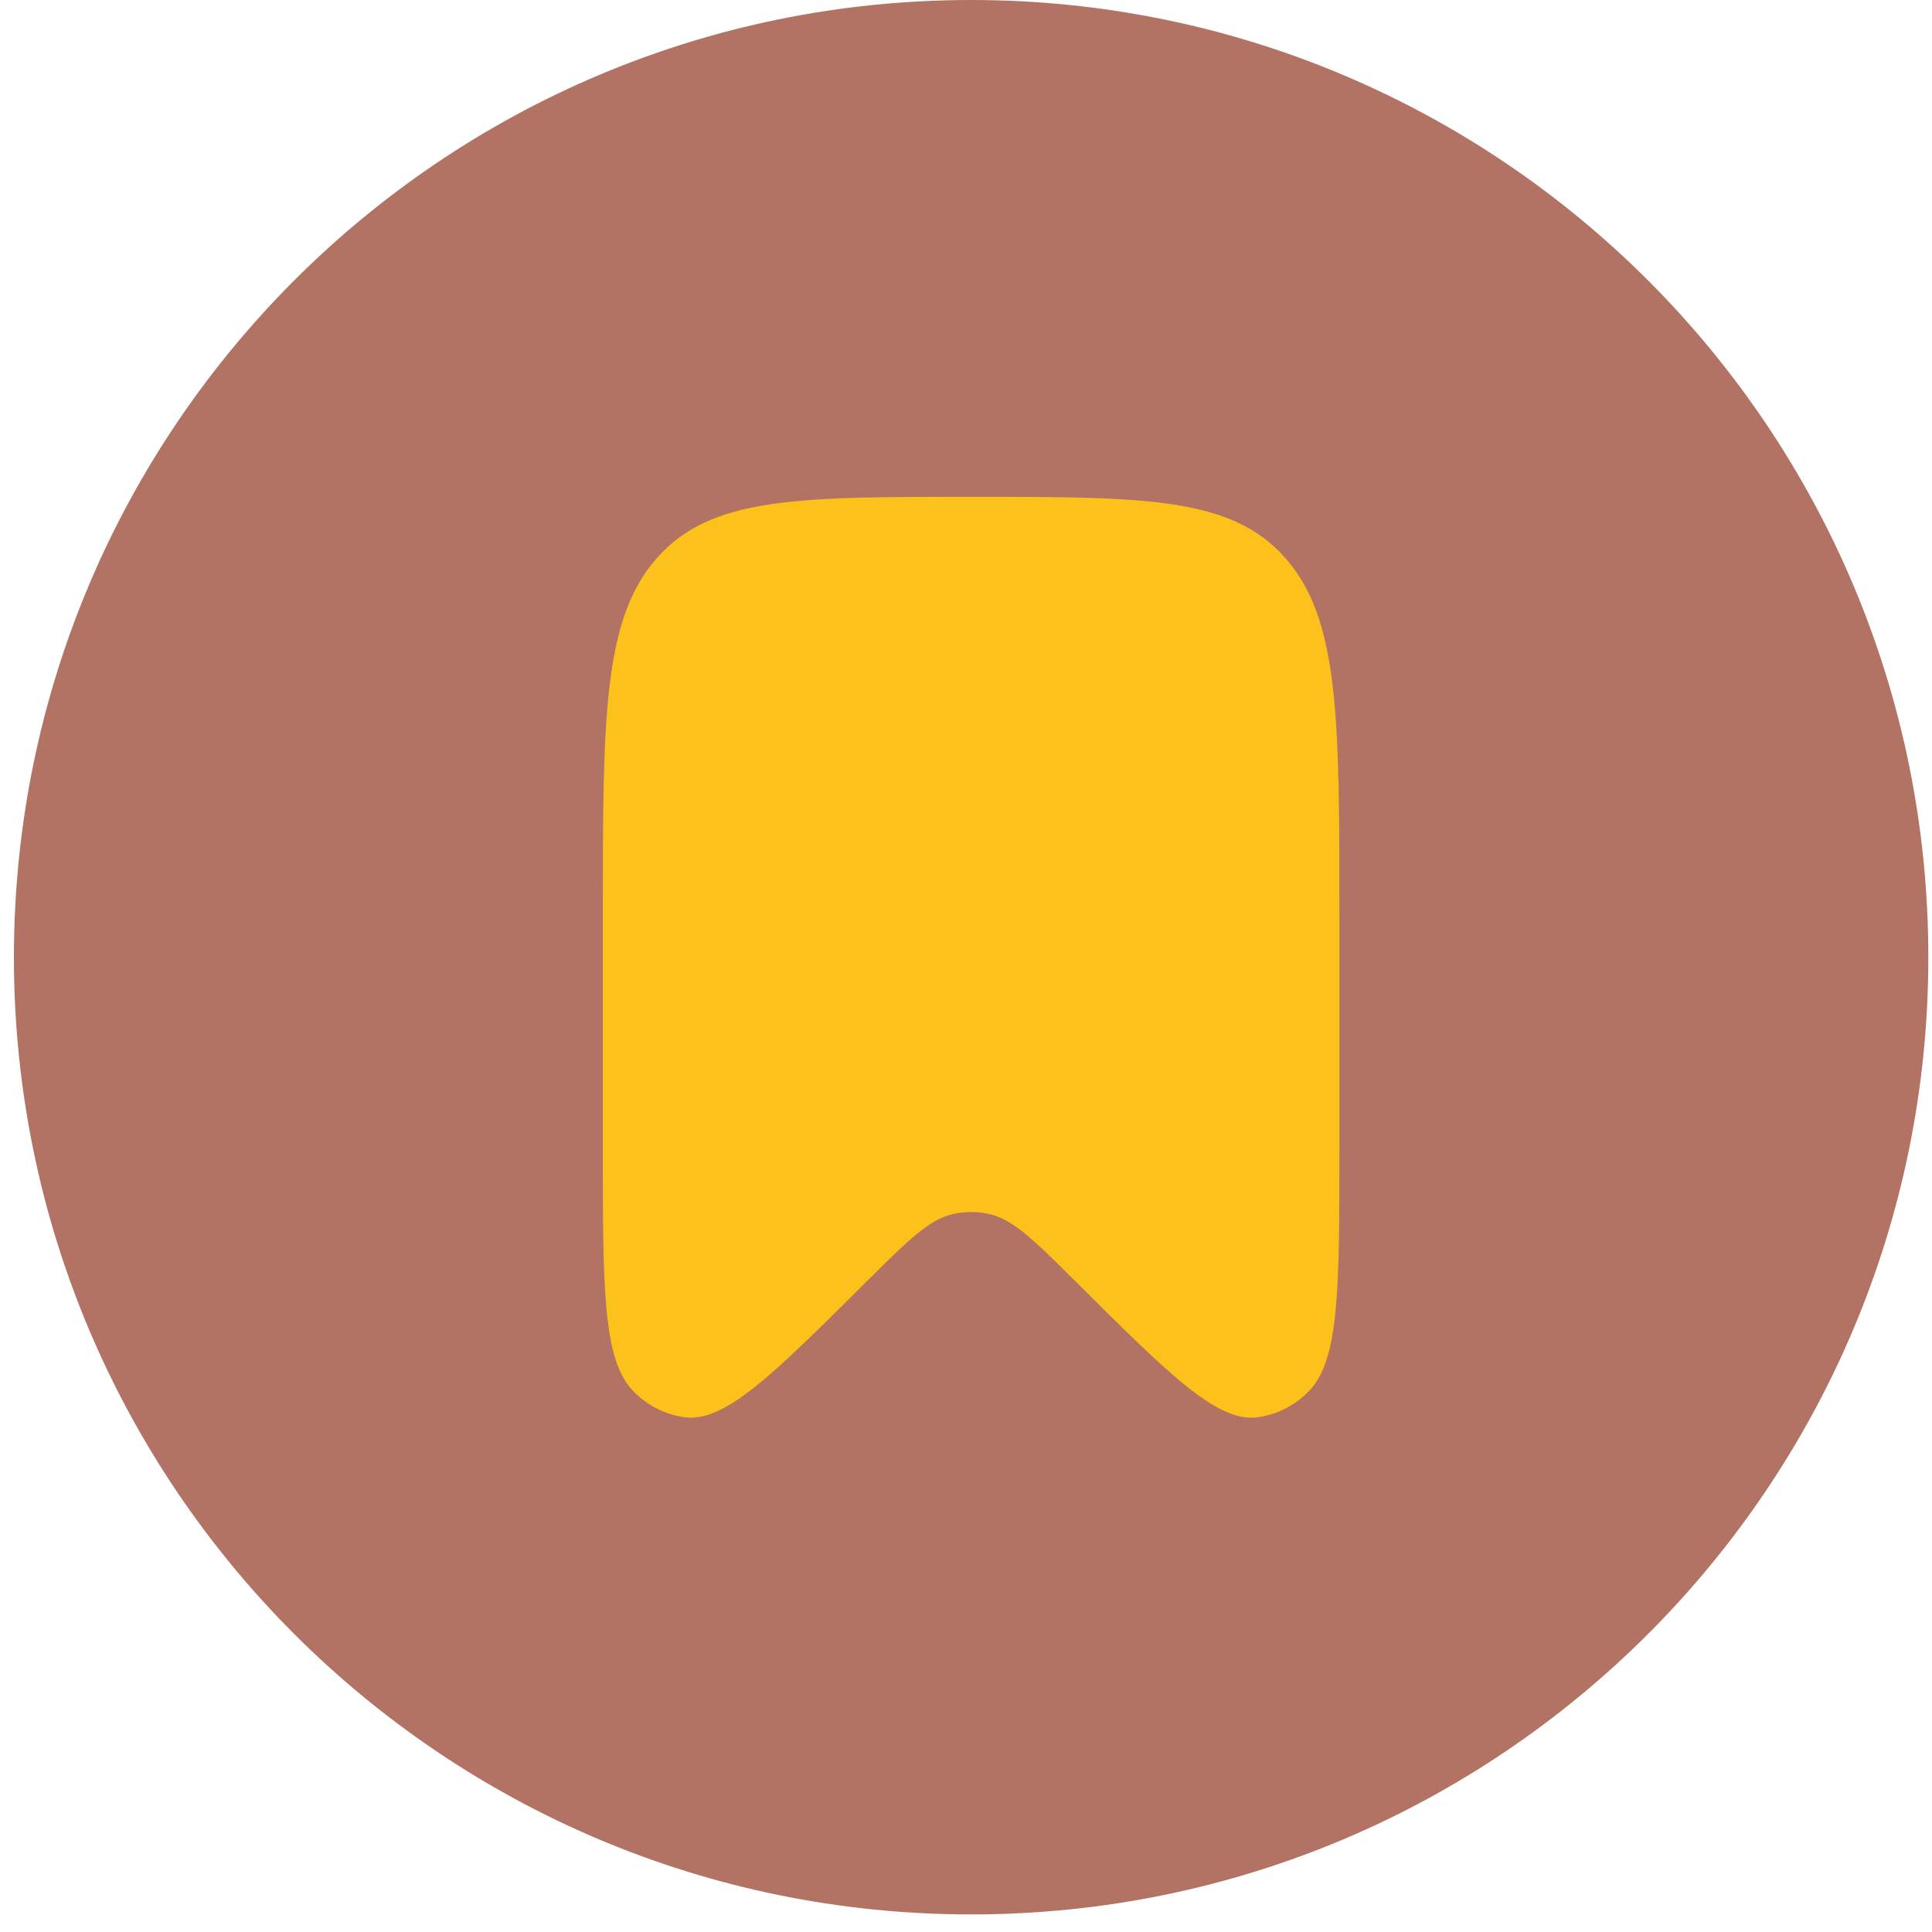 <?xml version="1.0" encoding="UTF-8"?> <svg xmlns="http://www.w3.org/2000/svg" width="40" height="40" viewBox="0 0 40 40" fill="none"><path d="M20.106 39.636C31.052 39.636 39.924 30.763 39.924 19.818C39.924 8.872 31.052 0 20.106 0C9.161 0 0.288 8.872 0.288 19.818C0.288 30.763 9.161 39.636 20.106 39.636Z" fill="#B37364"></path><path d="M27.731 23.718V18.958C27.731 14.869 27.731 12.825 26.614 11.556C25.497 10.286 23.701 10.286 20.106 10.286C16.511 10.286 14.715 10.286 13.598 11.556C12.481 12.825 12.481 14.869 12.481 18.96V23.72C12.481 26.671 12.481 28.146 13.102 28.791C13.386 29.092 13.764 29.287 14.174 29.343C15.009 29.45 15.985 28.48 17.939 26.535C18.802 25.678 19.235 25.247 19.734 25.134C19.979 25.08 20.233 25.08 20.478 25.134C20.977 25.247 21.41 25.676 22.273 26.535C24.226 28.48 25.203 29.452 26.04 29.343C26.449 29.286 26.825 29.091 27.108 28.791C27.731 28.146 27.731 26.671 27.731 23.72" fill="#FCC21B"></path></svg> 